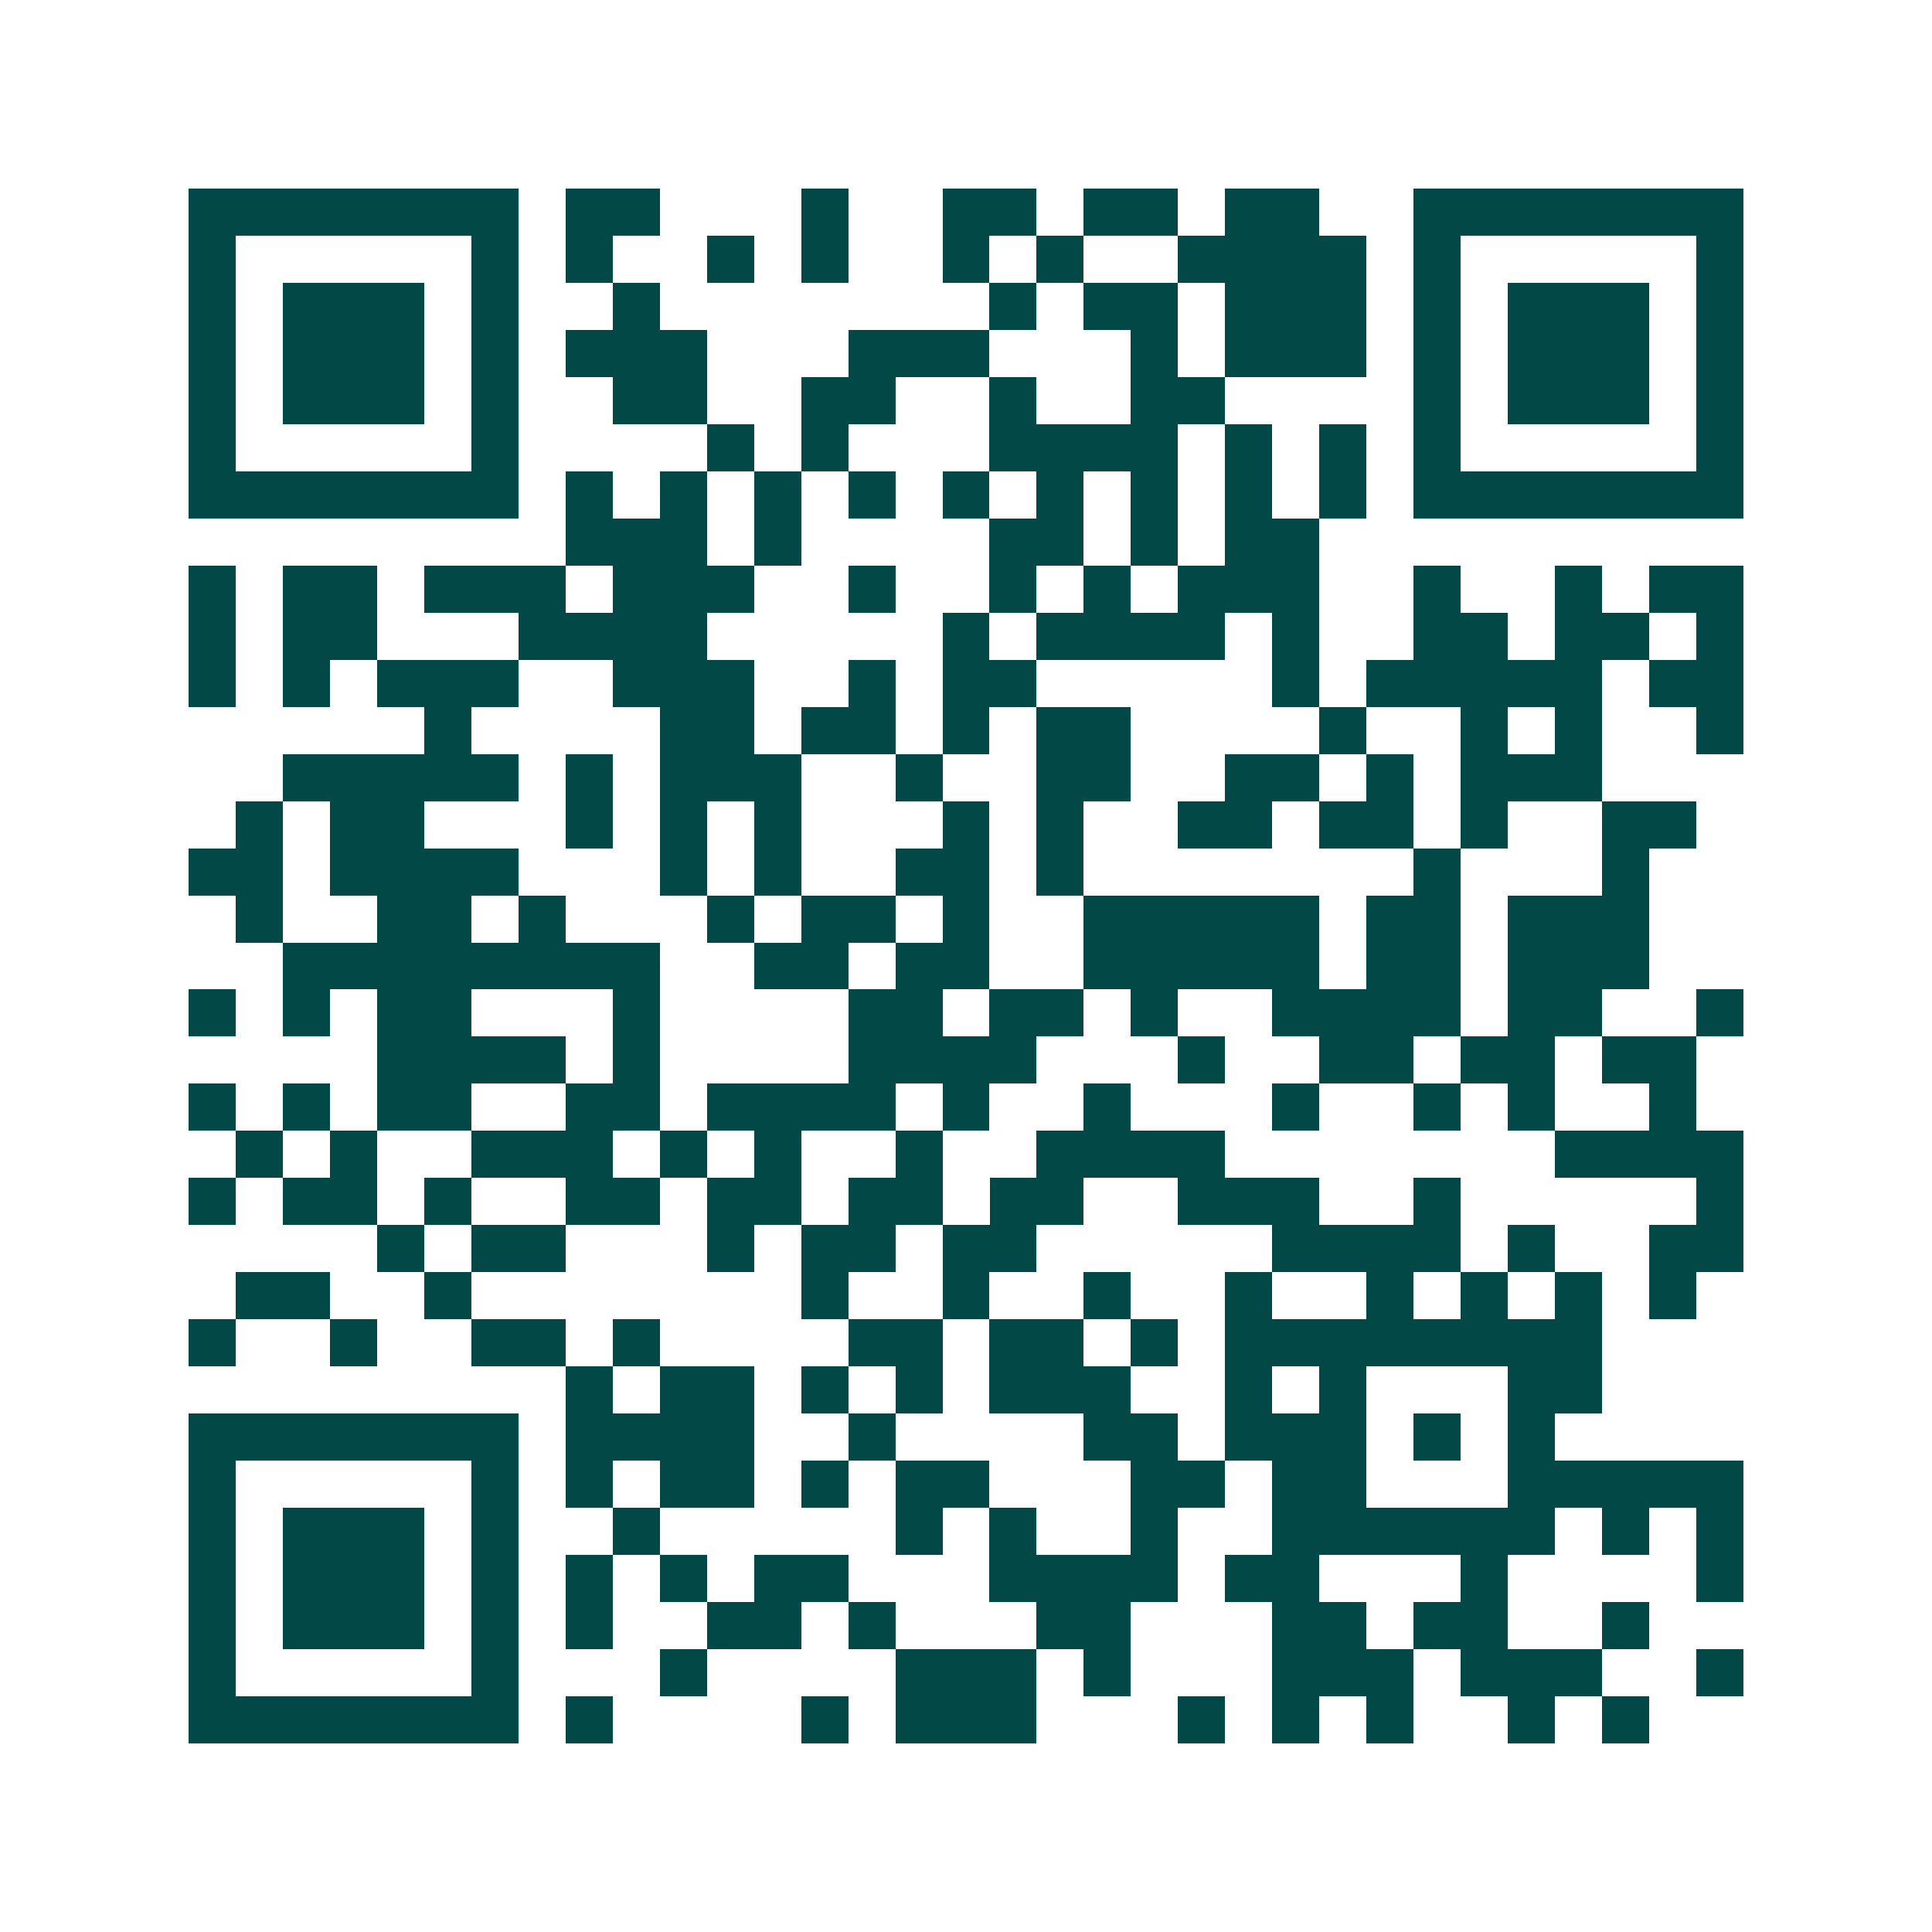 <svg xmlns="http://www.w3.org/2000/svg" width="200" height="200" viewBox="0 0 41 41" shape-rendering="crispEdges"><path fill="#ffffff" d="M0 0h41v41H0z"/><path stroke="#014847" d="M4 4.5h7m1 0h2m3 0h1m2 0h2m1 0h2m1 0h2m2 0h7M4 5.5h1m5 0h1m1 0h1m2 0h1m1 0h1m2 0h1m1 0h1m2 0h4m1 0h1m5 0h1M4 6.5h1m1 0h3m1 0h1m2 0h1m7 0h1m1 0h2m1 0h3m1 0h1m1 0h3m1 0h1M4 7.5h1m1 0h3m1 0h1m1 0h3m3 0h3m3 0h1m1 0h3m1 0h1m1 0h3m1 0h1M4 8.5h1m1 0h3m1 0h1m2 0h2m2 0h2m2 0h1m2 0h2m4 0h1m1 0h3m1 0h1M4 9.5h1m5 0h1m4 0h1m1 0h1m3 0h4m1 0h1m1 0h1m1 0h1m5 0h1M4 10.5h7m1 0h1m1 0h1m1 0h1m1 0h1m1 0h1m1 0h1m1 0h1m1 0h1m1 0h1m1 0h7M12 11.5h3m1 0h1m4 0h2m1 0h1m1 0h2M4 12.5h1m1 0h2m1 0h3m1 0h3m2 0h1m2 0h1m1 0h1m1 0h3m2 0h1m2 0h1m1 0h2M4 13.5h1m1 0h2m3 0h4m5 0h1m1 0h4m1 0h1m2 0h2m1 0h2m1 0h1M4 14.5h1m1 0h1m1 0h3m2 0h3m2 0h1m1 0h2m5 0h1m1 0h5m1 0h2M9 15.5h1m4 0h2m1 0h2m1 0h1m1 0h2m4 0h1m2 0h1m1 0h1m2 0h1M6 16.5h5m1 0h1m1 0h3m2 0h1m2 0h2m2 0h2m1 0h1m1 0h3M5 17.5h1m1 0h2m3 0h1m1 0h1m1 0h1m3 0h1m1 0h1m2 0h2m1 0h2m1 0h1m2 0h2M4 18.5h2m1 0h4m3 0h1m1 0h1m2 0h2m1 0h1m7 0h1m3 0h1M5 19.5h1m2 0h2m1 0h1m3 0h1m1 0h2m1 0h1m2 0h5m1 0h2m1 0h3M6 20.5h8m2 0h2m1 0h2m2 0h5m1 0h2m1 0h3M4 21.5h1m1 0h1m1 0h2m3 0h1m4 0h2m1 0h2m1 0h1m2 0h4m1 0h2m2 0h1M8 22.5h4m1 0h1m4 0h4m3 0h1m2 0h2m1 0h2m1 0h2M4 23.5h1m1 0h1m1 0h2m2 0h2m1 0h4m1 0h1m2 0h1m3 0h1m2 0h1m1 0h1m2 0h1M5 24.5h1m1 0h1m2 0h3m1 0h1m1 0h1m2 0h1m2 0h4m7 0h4M4 25.5h1m1 0h2m1 0h1m2 0h2m1 0h2m1 0h2m1 0h2m2 0h3m2 0h1m5 0h1M8 26.5h1m1 0h2m3 0h1m1 0h2m1 0h2m5 0h4m1 0h1m2 0h2M5 27.5h2m2 0h1m7 0h1m2 0h1m2 0h1m2 0h1m2 0h1m1 0h1m1 0h1m1 0h1M4 28.5h1m2 0h1m2 0h2m1 0h1m4 0h2m1 0h2m1 0h1m1 0h8M12 29.5h1m1 0h2m1 0h1m1 0h1m1 0h3m2 0h1m1 0h1m3 0h2M4 30.5h7m1 0h4m2 0h1m4 0h2m1 0h3m1 0h1m1 0h1M4 31.5h1m5 0h1m1 0h1m1 0h2m1 0h1m1 0h2m3 0h2m1 0h2m3 0h5M4 32.5h1m1 0h3m1 0h1m2 0h1m5 0h1m1 0h1m2 0h1m2 0h6m1 0h1m1 0h1M4 33.5h1m1 0h3m1 0h1m1 0h1m1 0h1m1 0h2m3 0h4m1 0h2m3 0h1m4 0h1M4 34.5h1m1 0h3m1 0h1m1 0h1m2 0h2m1 0h1m3 0h2m3 0h2m1 0h2m2 0h1M4 35.5h1m5 0h1m3 0h1m4 0h3m1 0h1m3 0h3m1 0h3m2 0h1M4 36.5h7m1 0h1m4 0h1m1 0h3m3 0h1m1 0h1m1 0h1m2 0h1m1 0h1"/></svg>
